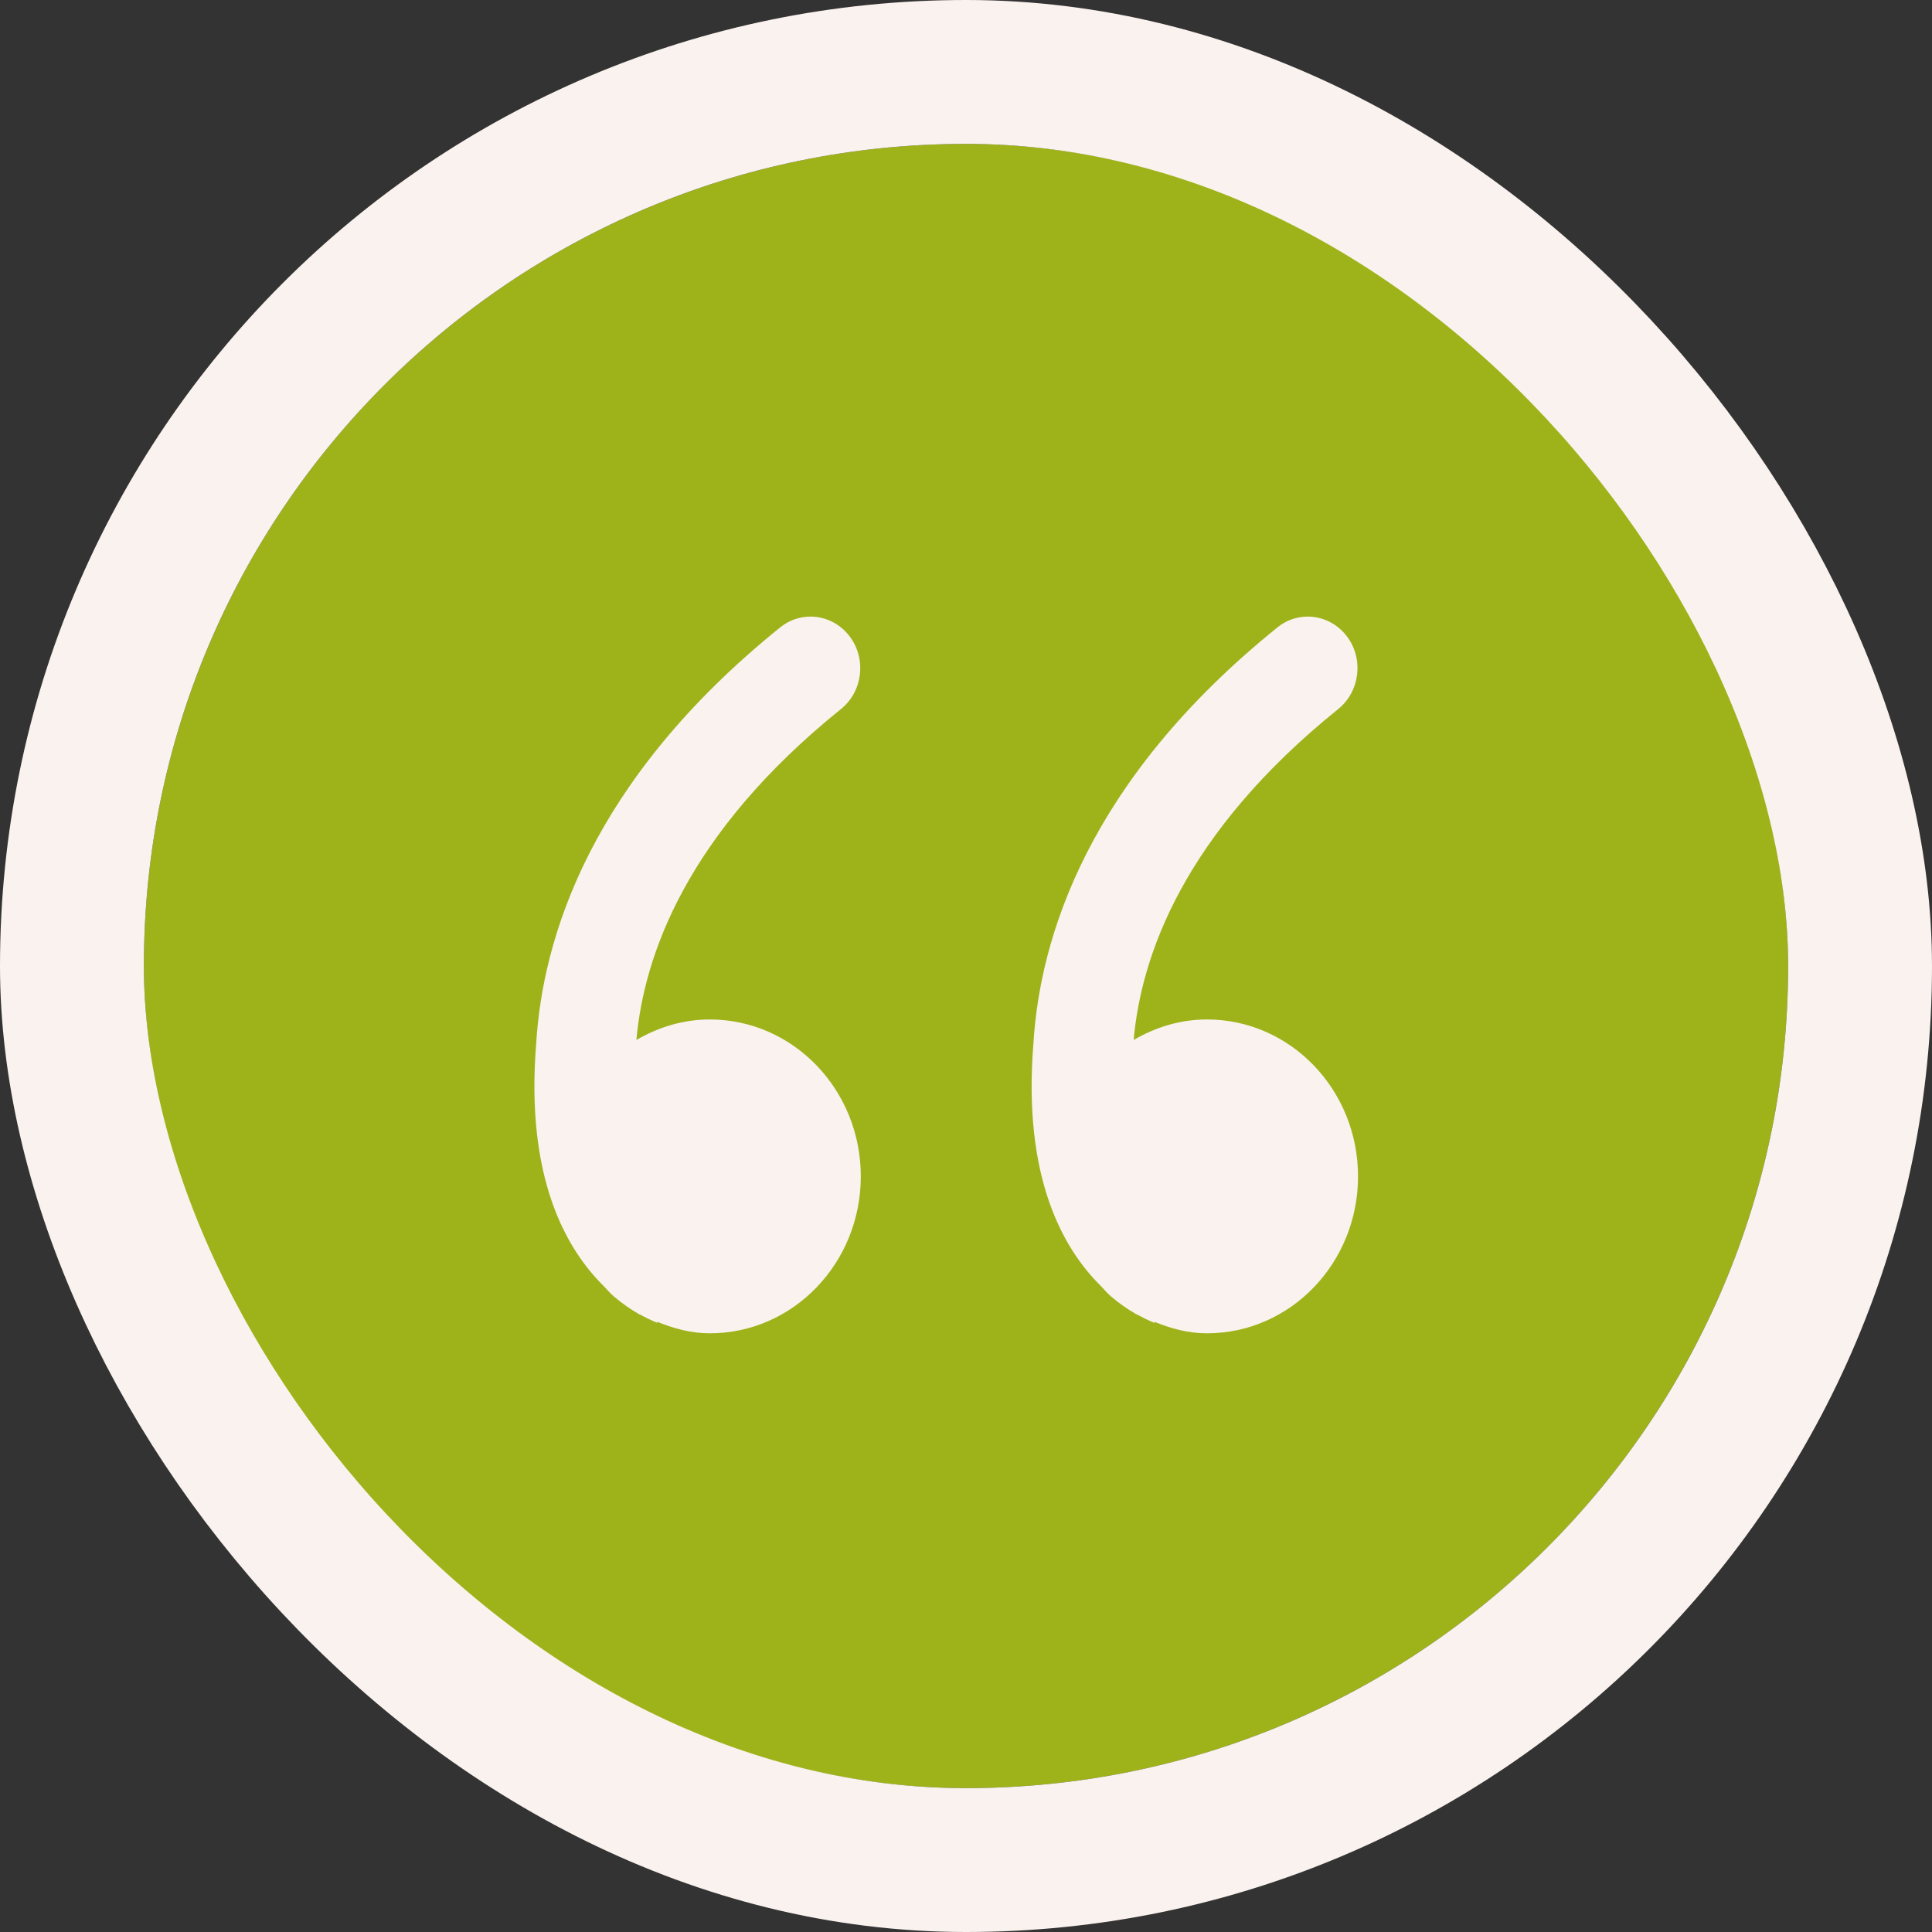 <svg width="94" height="94" viewBox="0 0 94 94" fill="none" xmlns="http://www.w3.org/2000/svg">
<rect x="0" y="0" width="94" height="94" fill="#333333" stroke="none"/>
<g clip-path="url(#clip0_195_34375)">
<rect x="7" y="7" width="80" height="80" rx="40" fill="#9EB31A"/>
<path d="M66.074 57.236C66.074 61.453 62.785 64.871 58.724 64.871C57.806 64.871 56.962 64.637 56.159 64.308L56.184 64.367C56.184 64.367 55.83 64.238 55.336 63.963C55.311 63.952 55.286 63.948 55.261 63.934C55.245 63.928 55.236 63.913 55.22 63.903C54.882 63.709 54.492 63.449 54.059 63.079C53.873 62.925 53.719 62.736 53.553 62.561C51.738 60.765 49.751 57.322 50.28 50.773C50.59 45.654 52.9 37.989 62.148 30.529C62.592 30.168 63.11 30 63.629 30C64.348 30 65.062 30.334 65.541 30.973C66.36 32.065 66.165 33.643 65.112 34.496C57.577 40.564 55.52 46.518 55.157 50.599C56.218 49.98 57.421 49.601 58.724 49.601C62.781 49.601 66.074 53.019 66.074 57.236ZM41.882 57.236C41.882 61.453 38.593 64.871 34.536 64.871C33.623 64.871 32.775 64.637 31.971 64.308L31.995 64.367C31.995 64.367 31.642 64.233 31.147 63.963C31.122 63.952 31.097 63.948 31.072 63.934C31.058 63.923 31.047 63.913 31.033 63.903C30.693 63.709 30.305 63.449 29.87 63.079C29.686 62.925 29.532 62.736 29.361 62.561C27.549 60.765 25.558 57.322 26.088 50.773C26.397 45.654 28.708 37.989 37.954 30.529C38.399 30.168 38.918 30 39.437 30C40.154 30 40.869 30.334 41.347 30.973C42.166 32.065 41.976 33.643 40.919 34.496C33.383 40.564 31.328 46.518 30.963 50.599C32.027 49.98 33.229 49.601 34.531 49.601C38.593 49.601 41.882 53.019 41.882 57.236Z" fill="#FAF2EE"/>
</g>
<rect x="3.5" y="3.5" width="87" height="87" rx="43.5" stroke="#FAF2EE" stroke-width="7"/>
<defs>
<clipPath id="clip0_195_34375">
<rect x="7" y="7" width="80" height="80" rx="40" fill="white"/>
</clipPath>
</defs>
</svg>
